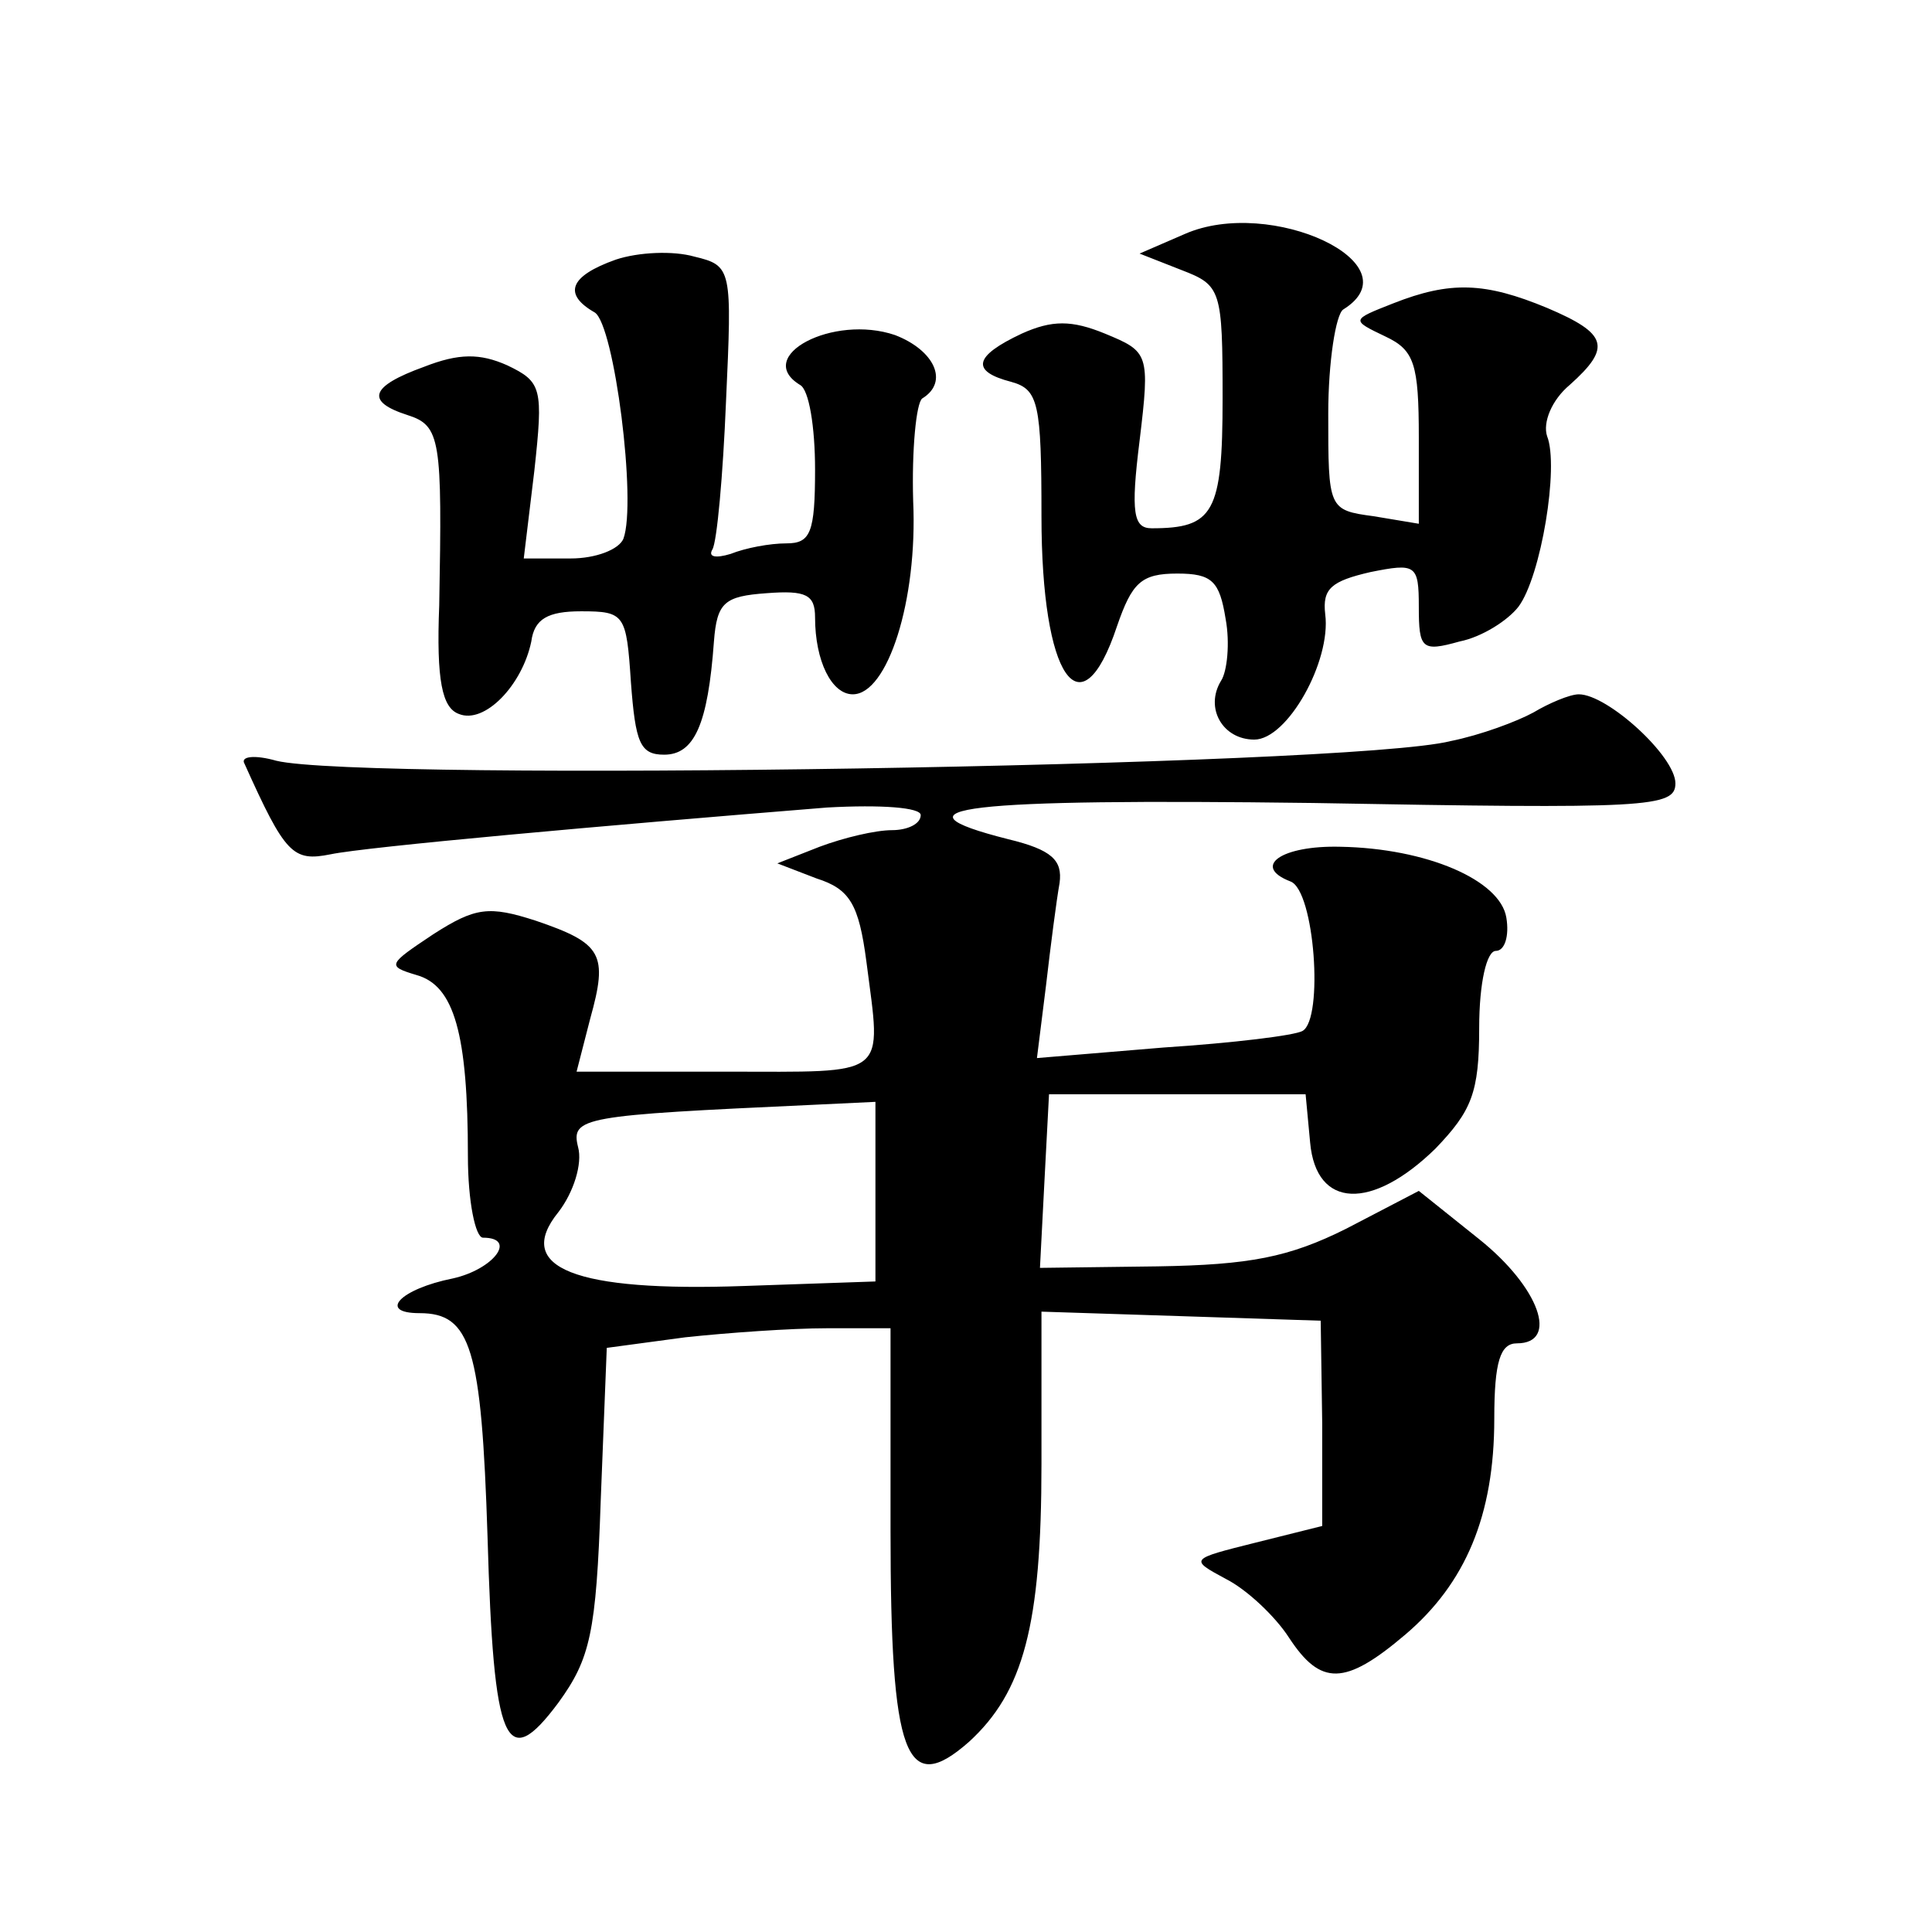 <?xml version="1.0" standalone="no"?>
<!DOCTYPE svg PUBLIC "-//W3C//DTD SVG 20010904//EN"
 "http://www.w3.org/TR/2001/REC-SVG-20010904/DTD/svg10.dtd">
<svg version="1.0" xmlns="http://www.w3.org/2000/svg"
 width="128pt" height="128pt" viewBox="0 0 128 128"
 preserveAspectRatio="xMidYMid meet">
<g transform="translate(0,128) scale(0.1,-0.1)"
fill="#0" stroke="none">
<path d="M785 1125 l-30 -13 28 -11 c26 -10 27 -13 27 -85 0 -76 -6 -86 -47 -86
-12 0 -14 10 -8 58 7 58 6 59 -23 71 -22 9 -35 9 -55 0 -32 -15 -34 -25 -7 -32
18 -5 20 -14 20 -89 0 -107 26 -145 50 -73 10 29 16 35 40 35 23 0 28 -5 32 -30
3 -16 1 -35 -3 -41 -11 -18 1 -39 22 -39 22 0 51 52 47 83 -2 17 4 22 30 28 30
6 32 5 32 -23 0 -28 2 -30 27 -23 15 3 32 14 39 23 15 20 27 93 19 113 -3 9 3 24
15 34 28 25 25 34 -15 51 -41 17 -64 18 -102 3 -28 -11 -28 -11 -5 -22 19 -9 22
-18 22 -67 l0 -57 -30 5 c-30 4 -30 5 -30 68 0 34 5 66 10 69 48 30 -48 75 -105
50z M408 1108 c-31 -11 -35 -23 -14 -35 13 -8 28 -126 19 -150 -3 -7 -18 -13 -35
-13 l-31 0 7 58 c6 55 5 59 -18 70 -18 8 -32 8 -55 -1 -36 -13 -39 -23 -11 -32
22 -7 23 -16 21 -126 -2 -50 2 -68 13 -72 17 -7 42 19 48 48 2 15 11 20 33 20 29
0 30 -2 33 -47 3 -40 6 -48 22 -48 20 0 29 20 33 75 2 26 7 30 35 32 26 2 32 -1
32 -16 0 -29 11 -51 25 -51 23 0 43 62 40 128 -1 34 2 65 6 68 18 11 8 32 -18 42
-41 14 -94 -14 -63 -33 6 -3 10 -28 10 -56 0 -42 -3 -49 -19 -49 -11 0 -27 -3 -37
-7 -10 -3 -15 -2 -12 3 3 5 7 49 9 98 4 88 4 90 -21 96 -14 4 -37 3 -52 -2z M1016
808 c-11 -6 -35 -15 -55 -19 -67 -17 -721 -27 -778 -13 -14 4 -24 3 -21 -2 27 -60
32 -65 57 -60 24 5 180 19 329 31 36 2 62 0 62 -5 0 -6 -9 -10 -19 -10 -11 0 -32
-5 -48 -11 l-28 -11 26 -10 c22 -7 28 -17 33 -55 10 -78 16 -73 -93 -73 l-99 0
9 35 c12 43 8 50 -36 65 -31 10 -40 9 -68 -9 -30 -20 -31 -21 -11 -27 25 -7 34
-39 34 -120 0 -30 5 -54 10 -54 23 0 7 -21 -20 -27 -35 -7 -50 -23 -22 -23 34 0
41 -23 45 -148 4 -139 12 -157 47 -110 21 29 25 46 28 134 l4 101 52 7 c28 3 70
6 94 6 l42 0 0 -134 c0 -150 10 -177 52 -140 36 33 48 77 48 184 l0 101 93 -3 92
-3 1 -68 0 -68 -44 -11 c-44 -11 -44 -11 -20 -24 14 -7 33 -25 42 -39 21 -32 37
-32 77 2 40 34 59 79 59 143 0 38 4 50 15 50 28 0 15 37 -25 69 l-40 32 -48 -25
c-38 -19 -64 -24 -125 -25 l-78 -1 3 58 3 57 85 0 85 0 3 -32 c4 -44 41 -45 83
-4 24 25 29 37 29 80 0 30 5 51 11 51 6 0 9 10 7 22 -4 25 -53 46 -110 47 -39 1
-59 -13 -33 -23 16 -6 22 -91 8 -99 -5 -3 -46 -8 -92 -11 l-84 -7 6 48 c3 26 7
57 9 68 2 15 -5 22 -34 29 -83 21 -29 27 202 24 222 -4 240 -3 240 13 0 18 -45
59 -64 59 -6 0 -20 -6 -30 -12z m-436 -317 l0 -60 -87 -3 c-112 -4 -153 12 -123
49 10 13 16 32 13 43 -5 20 3 21 155 28 l42 2 0 -59z"/>
</g>
</svg>
